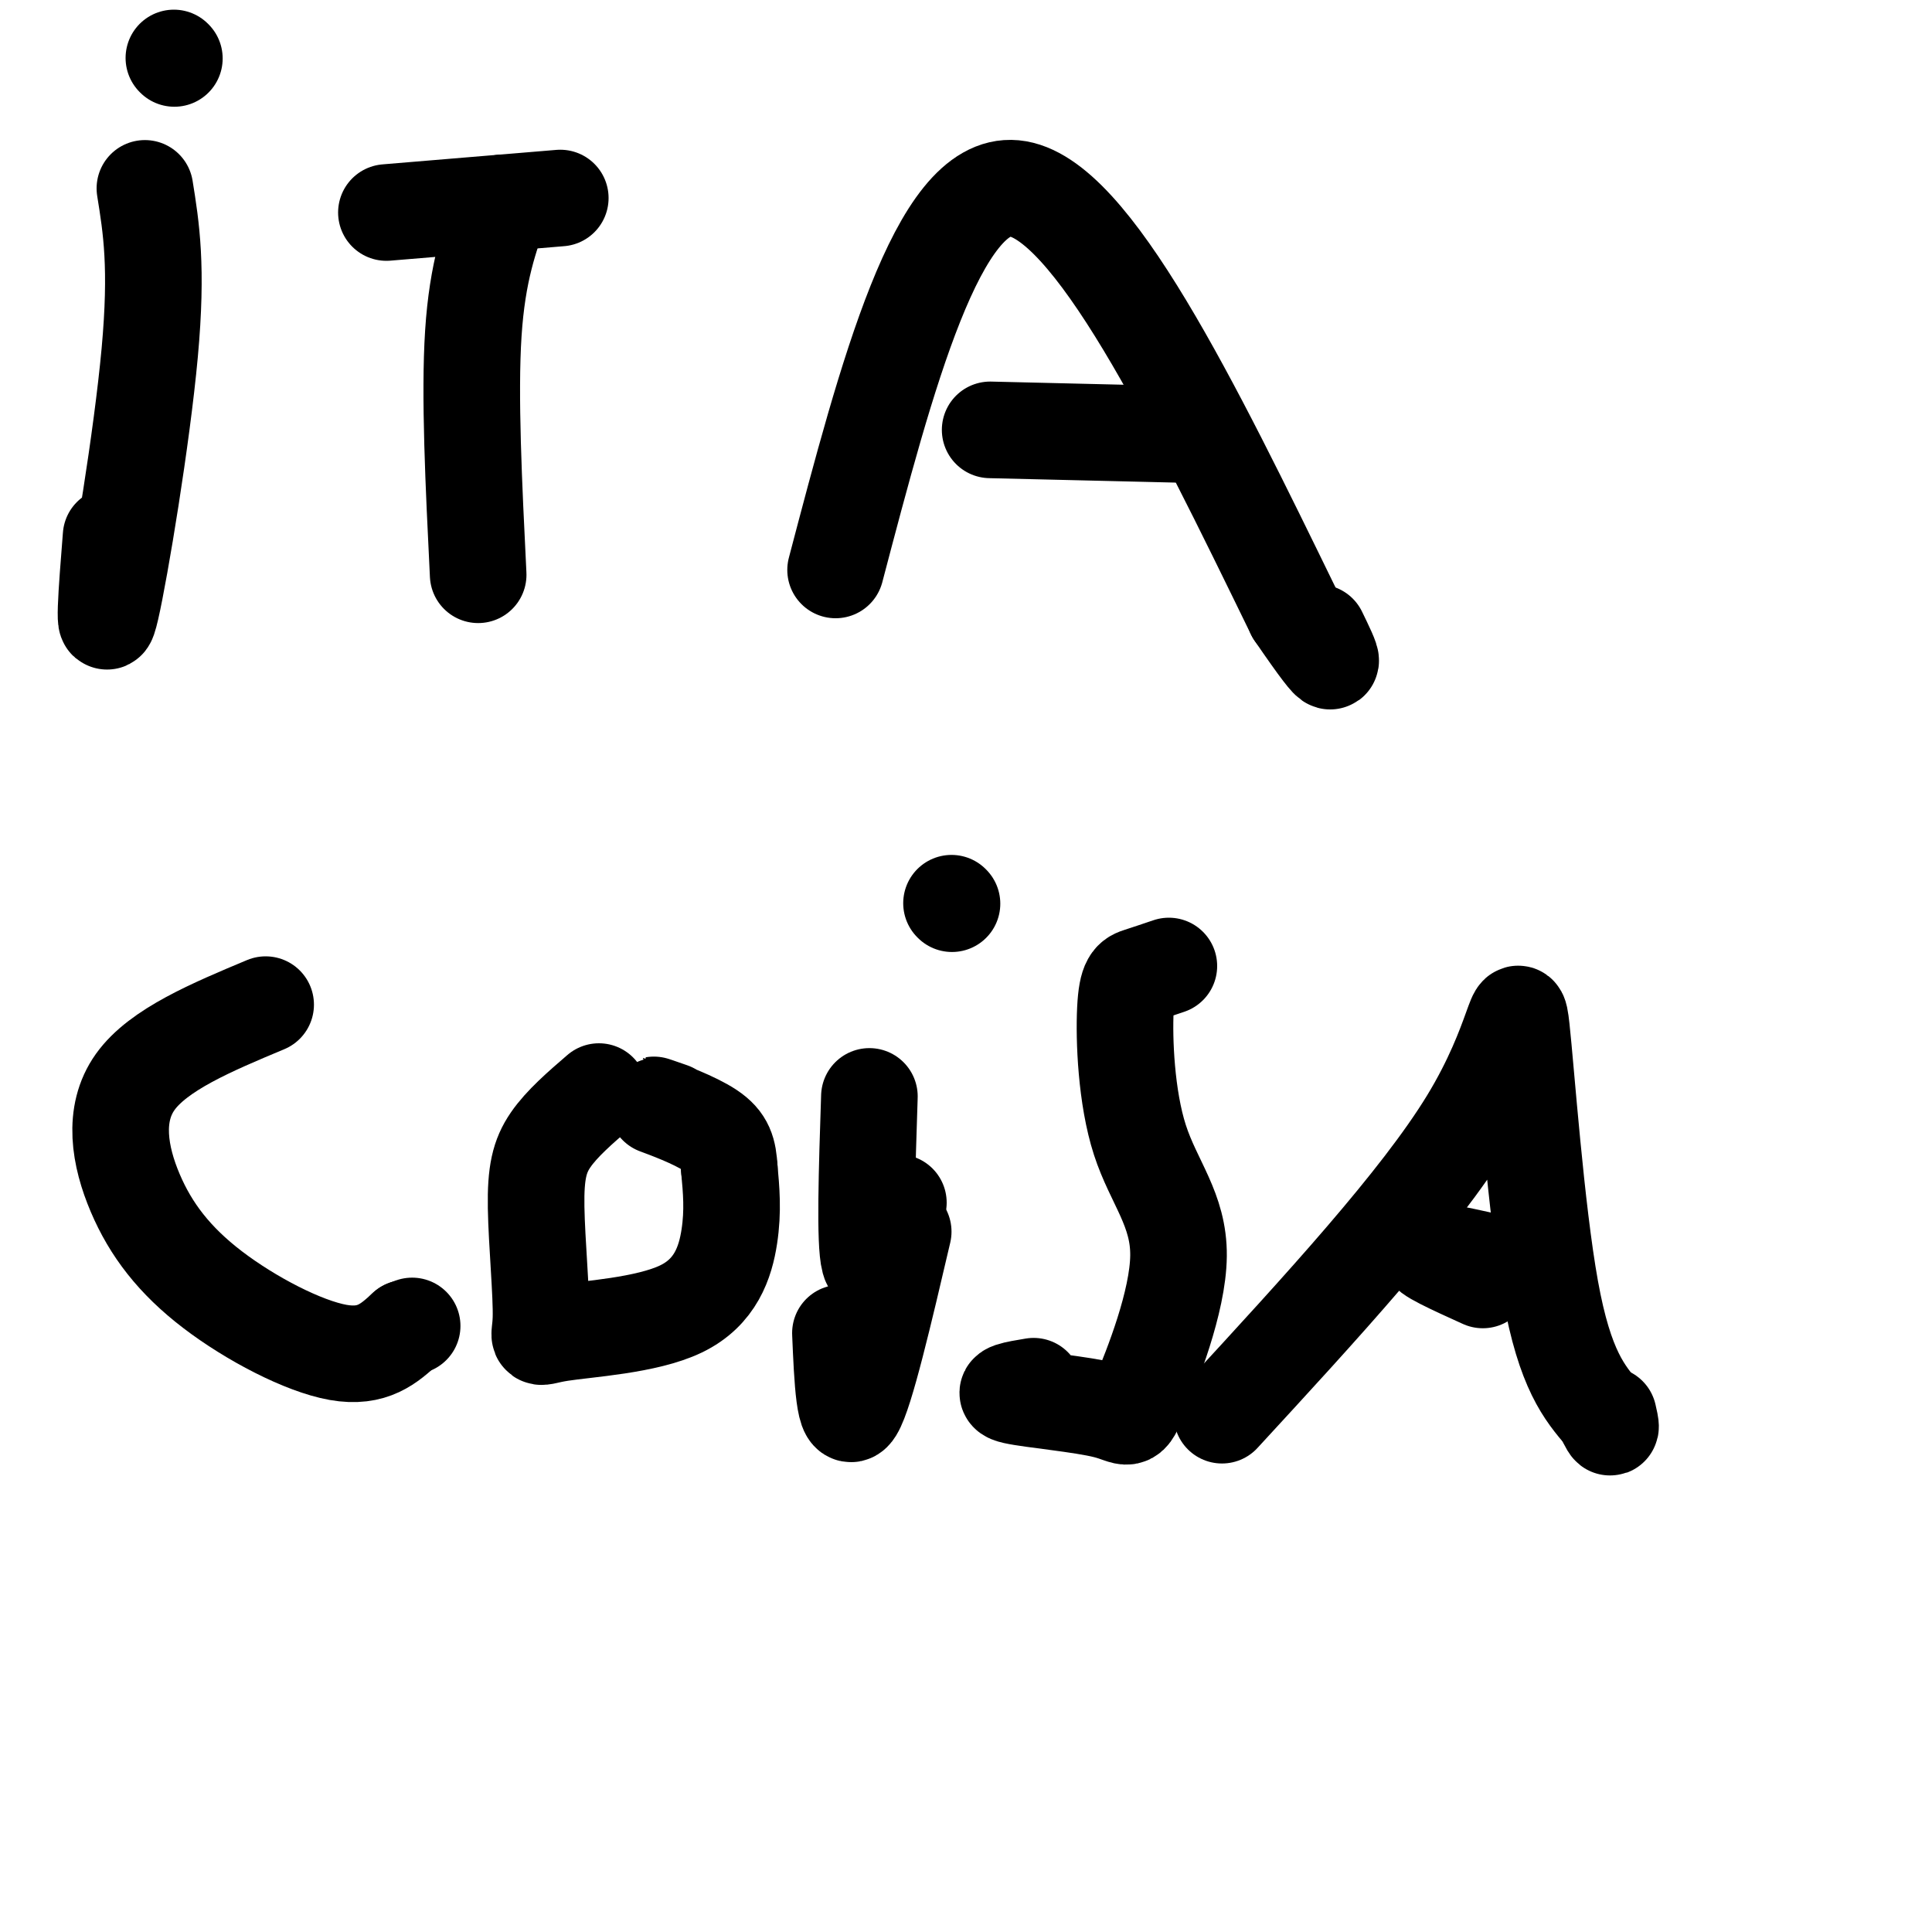 <svg viewBox='0 0 400 400' version='1.1' xmlns='http://www.w3.org/2000/svg' xmlns:xlink='http://www.w3.org/1999/xlink'><g fill='none' stroke='#000000' stroke-width='20' stroke-linecap='round' stroke-linejoin='round'><path d='M30,39c1.311,8.133 2.622,16.267 1,34c-1.622,17.733 -6.178,45.067 -8,53c-1.822,7.933 -0.911,-3.533 0,-15'/><path d='M36,12c0.000,0.000 0.100,0.100 0.1,0.1'/><path d='M80,44c0.000,0.000 36.000,-3.000 36,-3'/><path d='M104,42c-2.583,7.083 -5.167,14.167 -6,27c-0.833,12.833 0.083,31.417 1,50'/><path d='M173,118c10.583,-40.250 21.167,-80.500 37,-79c15.833,1.500 36.917,44.750 58,88'/><path d='M268,127c10.500,15.333 7.750,9.667 5,4'/><path d='M205,89c0.000,0.000 42.000,1.000 42,1'/><path d='M55,208c-11.112,4.652 -22.223,9.305 -27,16c-4.777,6.695 -3.219,15.434 0,23c3.219,7.566 8.097,13.960 16,20c7.903,6.040 18.829,11.726 26,13c7.171,1.274 10.585,-1.863 14,-5'/><path d='M84,275c2.333,-0.833 1.167,-0.417 0,0'/><path d='M124,226c-3.840,3.311 -7.681,6.621 -10,10c-2.319,3.379 -3.118,6.825 -3,14c0.118,7.175 1.153,18.077 1,23c-0.153,4.923 -1.495,3.866 4,3c5.495,-0.866 17.825,-1.541 25,-5c7.175,-3.459 9.193,-9.703 10,-15c0.807,-5.297 0.404,-9.649 0,-14'/><path d='M151,242c-0.214,-3.667 -0.750,-5.833 -4,-8c-3.250,-2.167 -9.214,-4.333 -11,-5c-1.786,-0.667 0.607,0.167 3,1'/><path d='M180,227c-0.500,15.167 -1.000,30.333 0,34c1.000,3.667 3.500,-4.167 6,-12'/><path d='M197,187c0.000,0.000 0.100,0.100 0.1,0.1'/><path d='M242,200c-2.187,0.738 -4.373,1.476 -6,2c-1.627,0.524 -2.694,0.836 -3,7c-0.306,6.164 0.150,18.182 3,27c2.850,8.818 8.095,14.437 8,24c-0.095,9.563 -5.531,23.068 -8,29c-2.469,5.932 -1.973,4.289 -7,3c-5.027,-1.289 -15.579,-2.226 -19,-3c-3.421,-0.774 0.290,-1.387 4,-2'/><path d='M253,293c20.423,-22.179 40.845,-44.357 51,-61c10.155,-16.643 10.042,-27.750 11,-19c0.958,8.750 2.988,37.357 6,54c3.012,16.643 7.006,21.321 11,26'/><path d='M332,293c2.000,4.333 1.500,2.167 1,0'/><path d='M307,265c-6.250,-2.833 -12.500,-5.667 -11,-6c1.500,-0.333 10.750,1.833 20,4'/><path d='M187,255c-3.917,16.750 -7.833,33.500 -10,37c-2.167,3.500 -2.583,-6.250 -3,-16'/></g>
</svg>